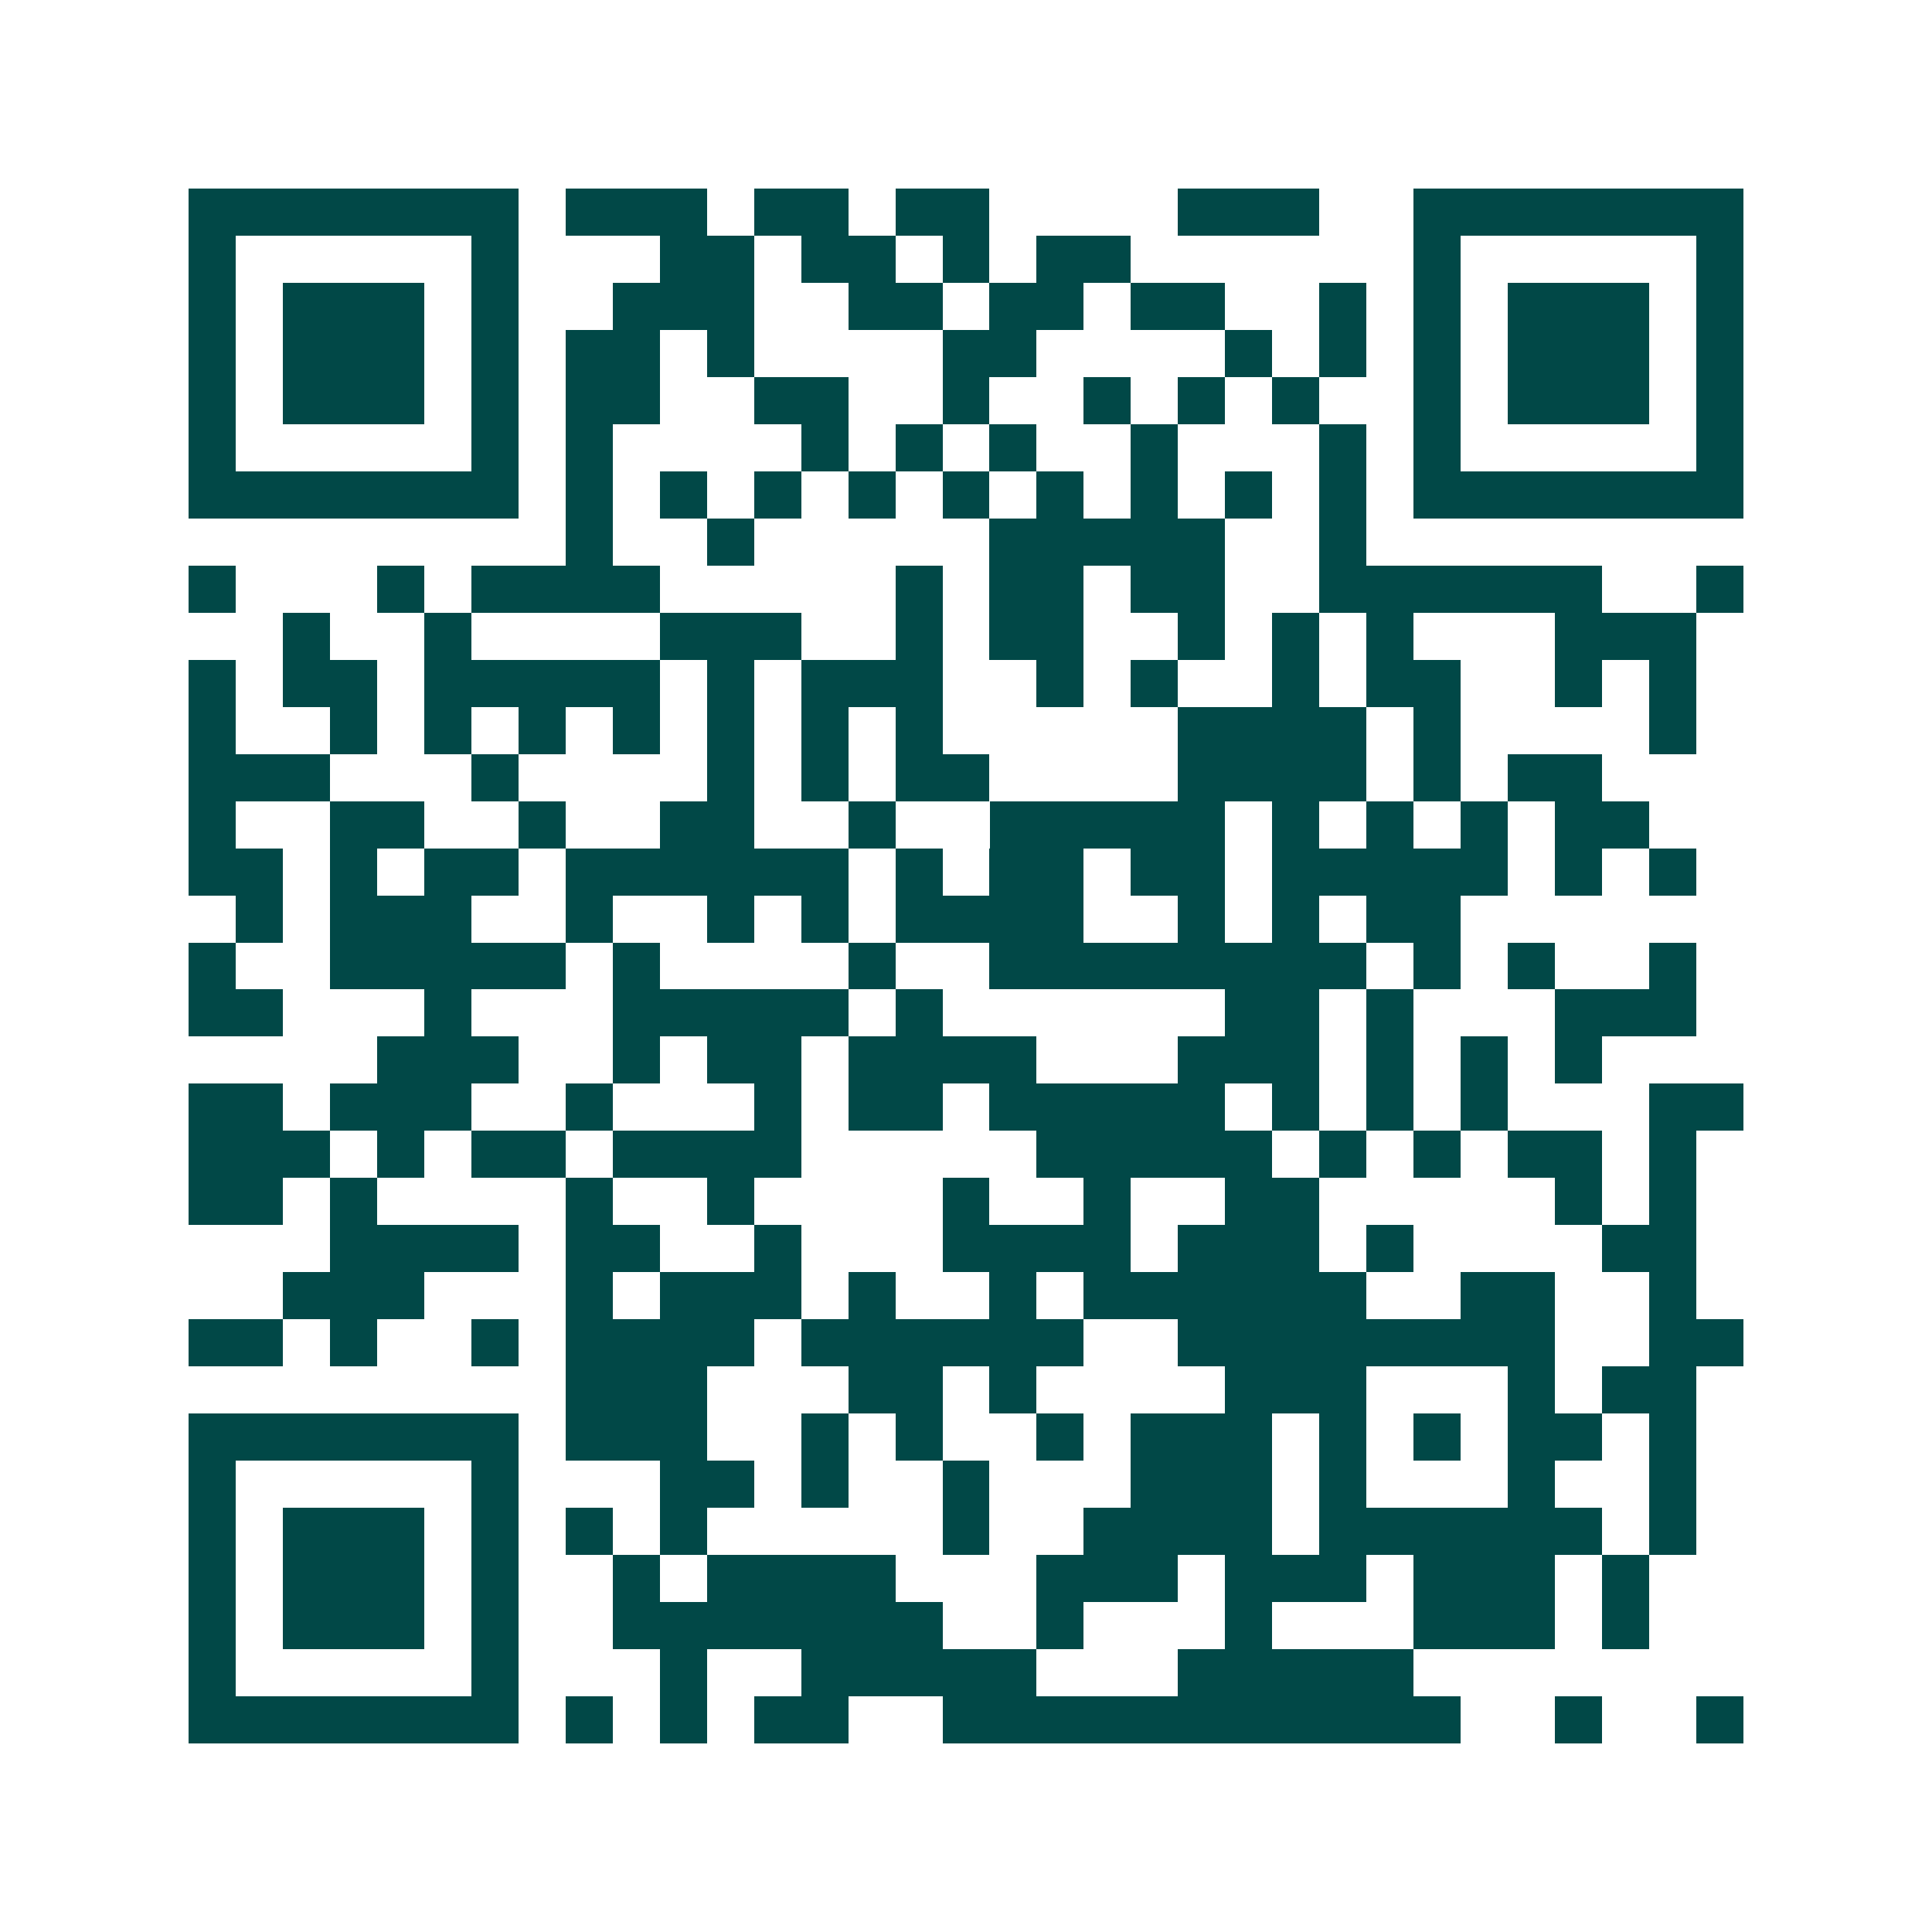 <svg xmlns="http://www.w3.org/2000/svg" width="200" height="200" viewBox="0 0 41 41" shape-rendering="crispEdges"><path fill="#ffffff" d="M0 0h41v41H0z"/><path stroke="#014847" d="M4 4.5h7m1 0h3m1 0h2m1 0h2m4 0h3m2 0h7M4 5.5h1m5 0h1m3 0h2m1 0h2m1 0h1m1 0h2m6 0h1m5 0h1M4 6.5h1m1 0h3m1 0h1m2 0h3m2 0h2m1 0h2m1 0h2m2 0h1m1 0h1m1 0h3m1 0h1M4 7.5h1m1 0h3m1 0h1m1 0h2m1 0h1m4 0h2m4 0h1m1 0h1m1 0h1m1 0h3m1 0h1M4 8.5h1m1 0h3m1 0h1m1 0h2m2 0h2m2 0h1m2 0h1m1 0h1m1 0h1m2 0h1m1 0h3m1 0h1M4 9.5h1m5 0h1m1 0h1m4 0h1m1 0h1m1 0h1m2 0h1m3 0h1m1 0h1m5 0h1M4 10.5h7m1 0h1m1 0h1m1 0h1m1 0h1m1 0h1m1 0h1m1 0h1m1 0h1m1 0h1m1 0h7M12 11.5h1m2 0h1m5 0h5m2 0h1M4 12.5h1m3 0h1m1 0h4m5 0h1m1 0h2m1 0h2m2 0h6m2 0h1M6 13.5h1m2 0h1m4 0h3m2 0h1m1 0h2m2 0h1m1 0h1m1 0h1m3 0h3M4 14.5h1m1 0h2m1 0h5m1 0h1m1 0h3m2 0h1m1 0h1m2 0h1m1 0h2m2 0h1m1 0h1M4 15.5h1m2 0h1m1 0h1m1 0h1m1 0h1m1 0h1m1 0h1m1 0h1m5 0h4m1 0h1m4 0h1M4 16.5h3m3 0h1m4 0h1m1 0h1m1 0h2m4 0h4m1 0h1m1 0h2M4 17.5h1m2 0h2m2 0h1m2 0h2m2 0h1m2 0h5m1 0h1m1 0h1m1 0h1m1 0h2M4 18.5h2m1 0h1m1 0h2m1 0h6m1 0h1m1 0h2m1 0h2m1 0h5m1 0h1m1 0h1M5 19.5h1m1 0h3m2 0h1m2 0h1m1 0h1m1 0h4m2 0h1m1 0h1m1 0h2M4 20.5h1m2 0h5m1 0h1m4 0h1m2 0h8m1 0h1m1 0h1m2 0h1M4 21.5h2m3 0h1m3 0h5m1 0h1m6 0h2m1 0h1m3 0h3M8 22.5h3m2 0h1m1 0h2m1 0h4m3 0h3m1 0h1m1 0h1m1 0h1M4 23.5h2m1 0h3m2 0h1m3 0h1m1 0h2m1 0h5m1 0h1m1 0h1m1 0h1m3 0h2M4 24.5h3m1 0h1m1 0h2m1 0h4m5 0h5m1 0h1m1 0h1m1 0h2m1 0h1M4 25.5h2m1 0h1m4 0h1m2 0h1m4 0h1m2 0h1m2 0h2m5 0h1m1 0h1M7 26.5h4m1 0h2m2 0h1m3 0h4m1 0h3m1 0h1m4 0h2M6 27.5h3m3 0h1m1 0h3m1 0h1m2 0h1m1 0h6m2 0h2m2 0h1M4 28.5h2m1 0h1m2 0h1m1 0h4m1 0h6m2 0h8m2 0h2M12 29.5h3m3 0h2m1 0h1m4 0h3m3 0h1m1 0h2M4 30.5h7m1 0h3m2 0h1m1 0h1m2 0h1m1 0h3m1 0h1m1 0h1m1 0h2m1 0h1M4 31.5h1m5 0h1m3 0h2m1 0h1m2 0h1m3 0h3m1 0h1m3 0h1m2 0h1M4 32.5h1m1 0h3m1 0h1m1 0h1m1 0h1m5 0h1m2 0h4m1 0h6m1 0h1M4 33.5h1m1 0h3m1 0h1m2 0h1m1 0h4m3 0h3m1 0h3m1 0h3m1 0h1M4 34.5h1m1 0h3m1 0h1m2 0h7m2 0h1m3 0h1m3 0h3m1 0h1M4 35.5h1m5 0h1m3 0h1m2 0h5m3 0h5M4 36.5h7m1 0h1m1 0h1m1 0h2m2 0h11m2 0h1m2 0h1"/></svg>
